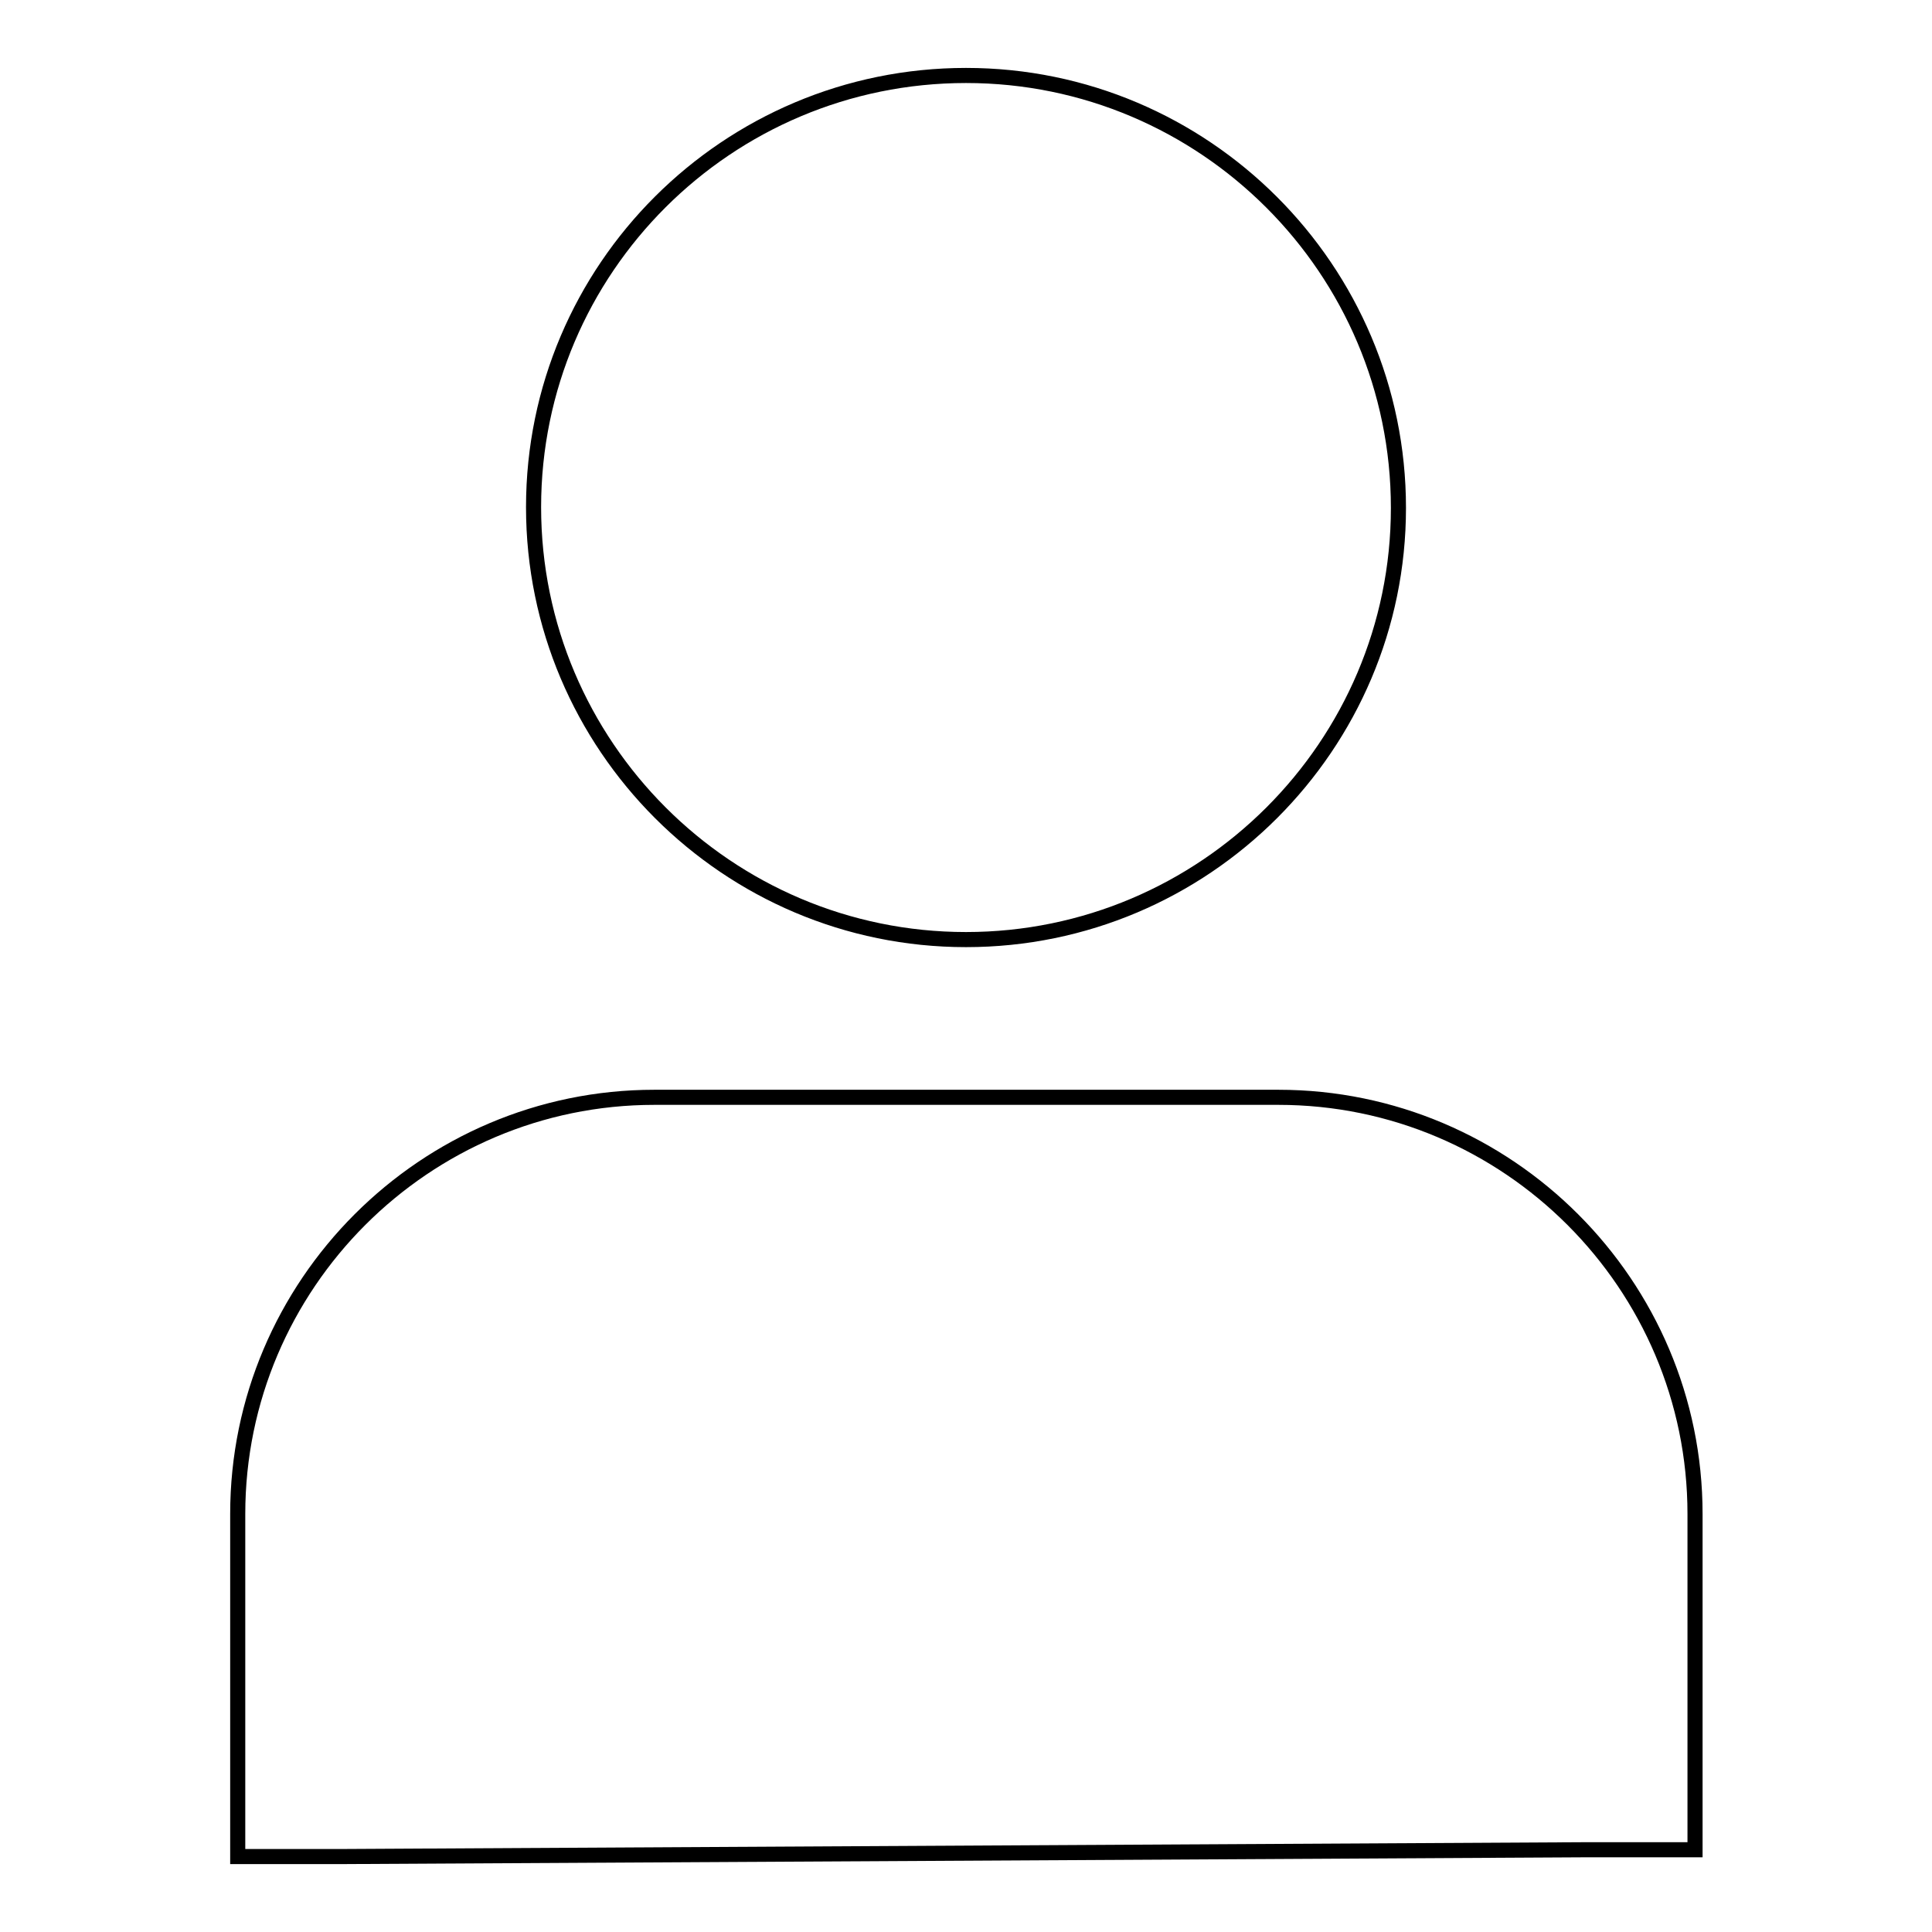 <?xml version="1.0" encoding="utf-8"?>
<!-- Svg Vector Icons : http://www.onlinewebfonts.com/icon -->
<!DOCTYPE svg PUBLIC "-//W3C//DTD SVG 1.1//EN" "http://www.w3.org/Graphics/SVG/1.1/DTD/svg11.dtd">
<svg version="1.1" xmlns="http://www.w3.org/2000/svg" xmlns:xlink="http://www.w3.org/1999/xlink" x="0px" y="0px" viewBox="0 0 256 256" enable-background="new 0 0 256 256" xml:space="preserve">
<g> <path stroke-width="2" fill-opacity="0" stroke="#000000"  d="M128,124.5c-31.6,0-57.3-25.7-57.3-57.3S96.4,10,128,10s57.3,25.7,57.3,57.3 C185.3,98.8,159.6,124.5,128,124.5z M45.8,246H31.5v-45.4c0-30.4,24.8-55.2,55.2-55.2h82.7c30.4,0,55.2,24.8,55.2,55.2v44.5h-14.3 L45.8,246L45.8,246z"/></g>
</svg>